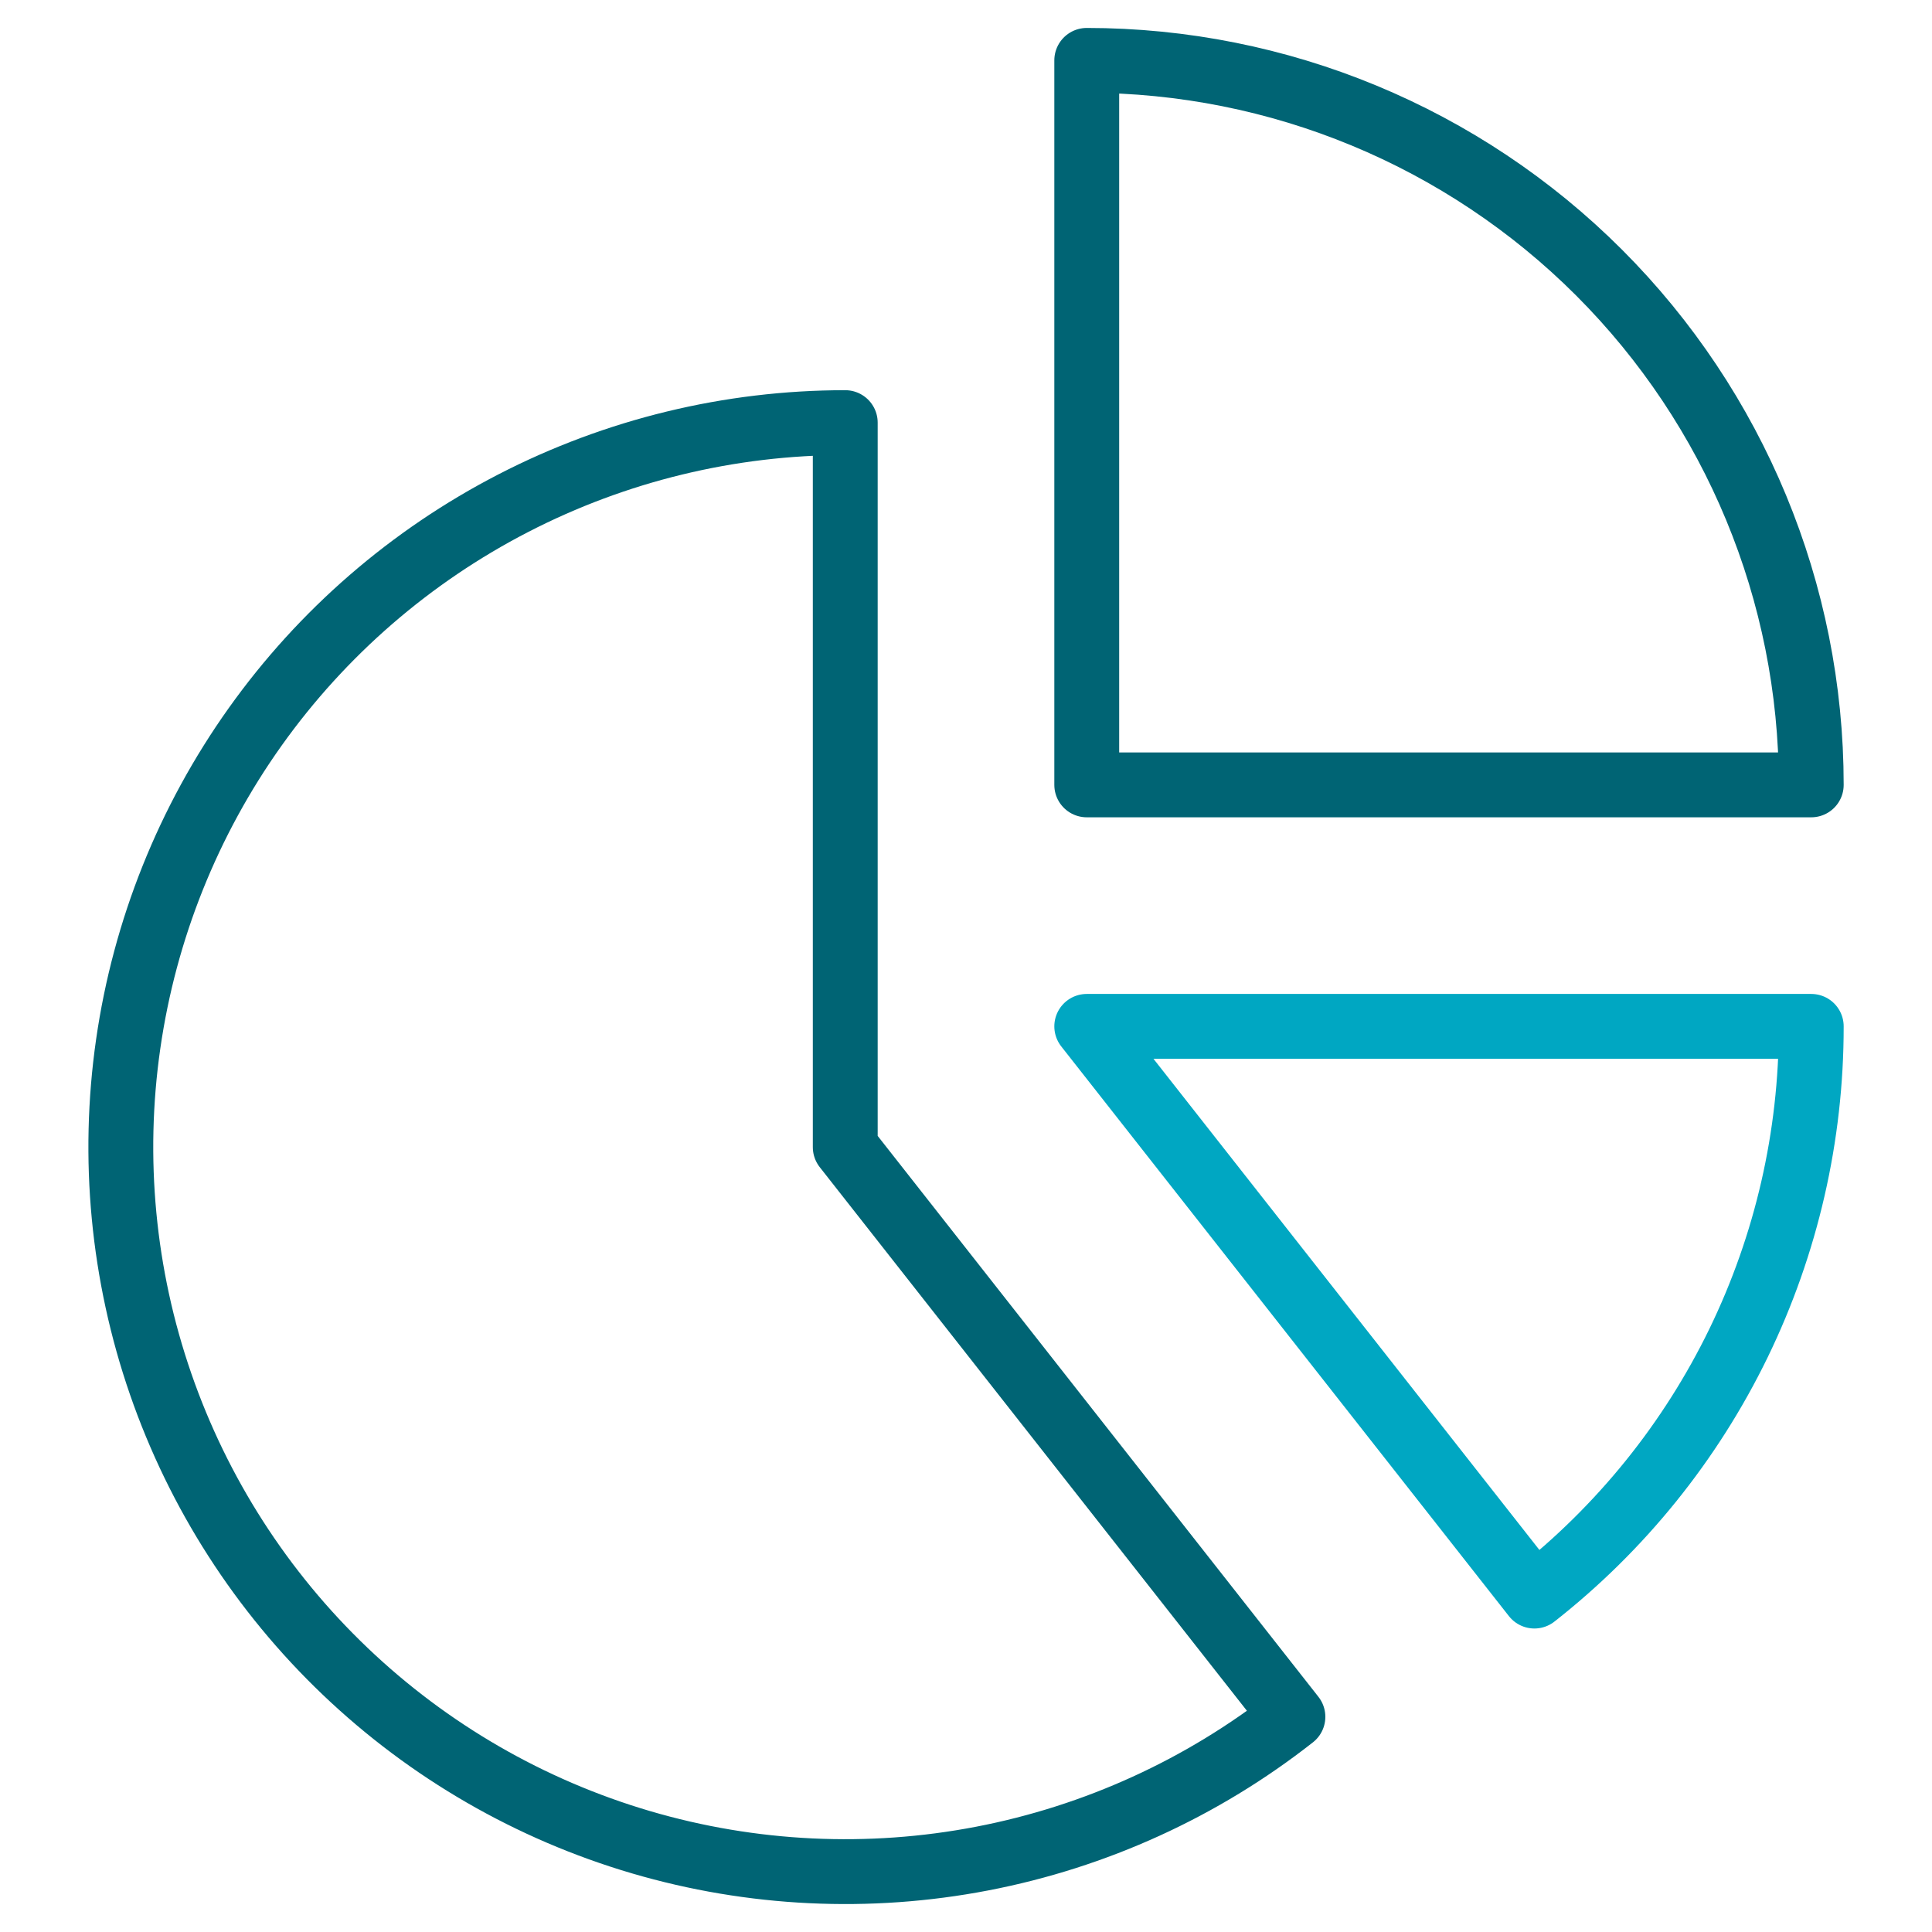 <svg width="72" height="72" viewBox="0 0 72 72" fill="none" xmlns="http://www.w3.org/2000/svg">
<path d="M40.5 2.25V29.25H67.5C67.5 22.089 64.655 15.222 59.592 10.158C54.528 5.095 47.661 2.25 40.5 2.25Z" stroke="#006474" stroke-width="2.417" stroke-linecap="round" stroke-linejoin="round"/>
<path d="M31.5 42.75V15.75C27.196 15.75 22.955 16.779 19.13 18.752C15.305 20.724 12.006 23.582 9.51 27.087C7.013 30.593 5.391 34.645 4.778 38.904C4.165 43.164 4.579 47.509 5.986 51.576C7.393 55.643 9.751 59.316 12.865 62.286C15.979 65.257 19.758 67.44 23.887 68.654C28.016 69.868 32.376 70.077 36.602 69.264C40.828 68.451 44.799 66.64 48.183 63.981L31.5 42.75Z" stroke="#006474" stroke-width="2.417" stroke-linecap="round" stroke-linejoin="round"/>
<path d="M67.5 38.25H40.5L57.183 59.481C60.4 56.956 63.001 53.733 64.789 50.055C66.576 46.376 67.503 42.34 67.5 38.25Z" stroke="#00A7C2" stroke-width="2.417" stroke-linecap="round" stroke-linejoin="round"/>
</svg>
